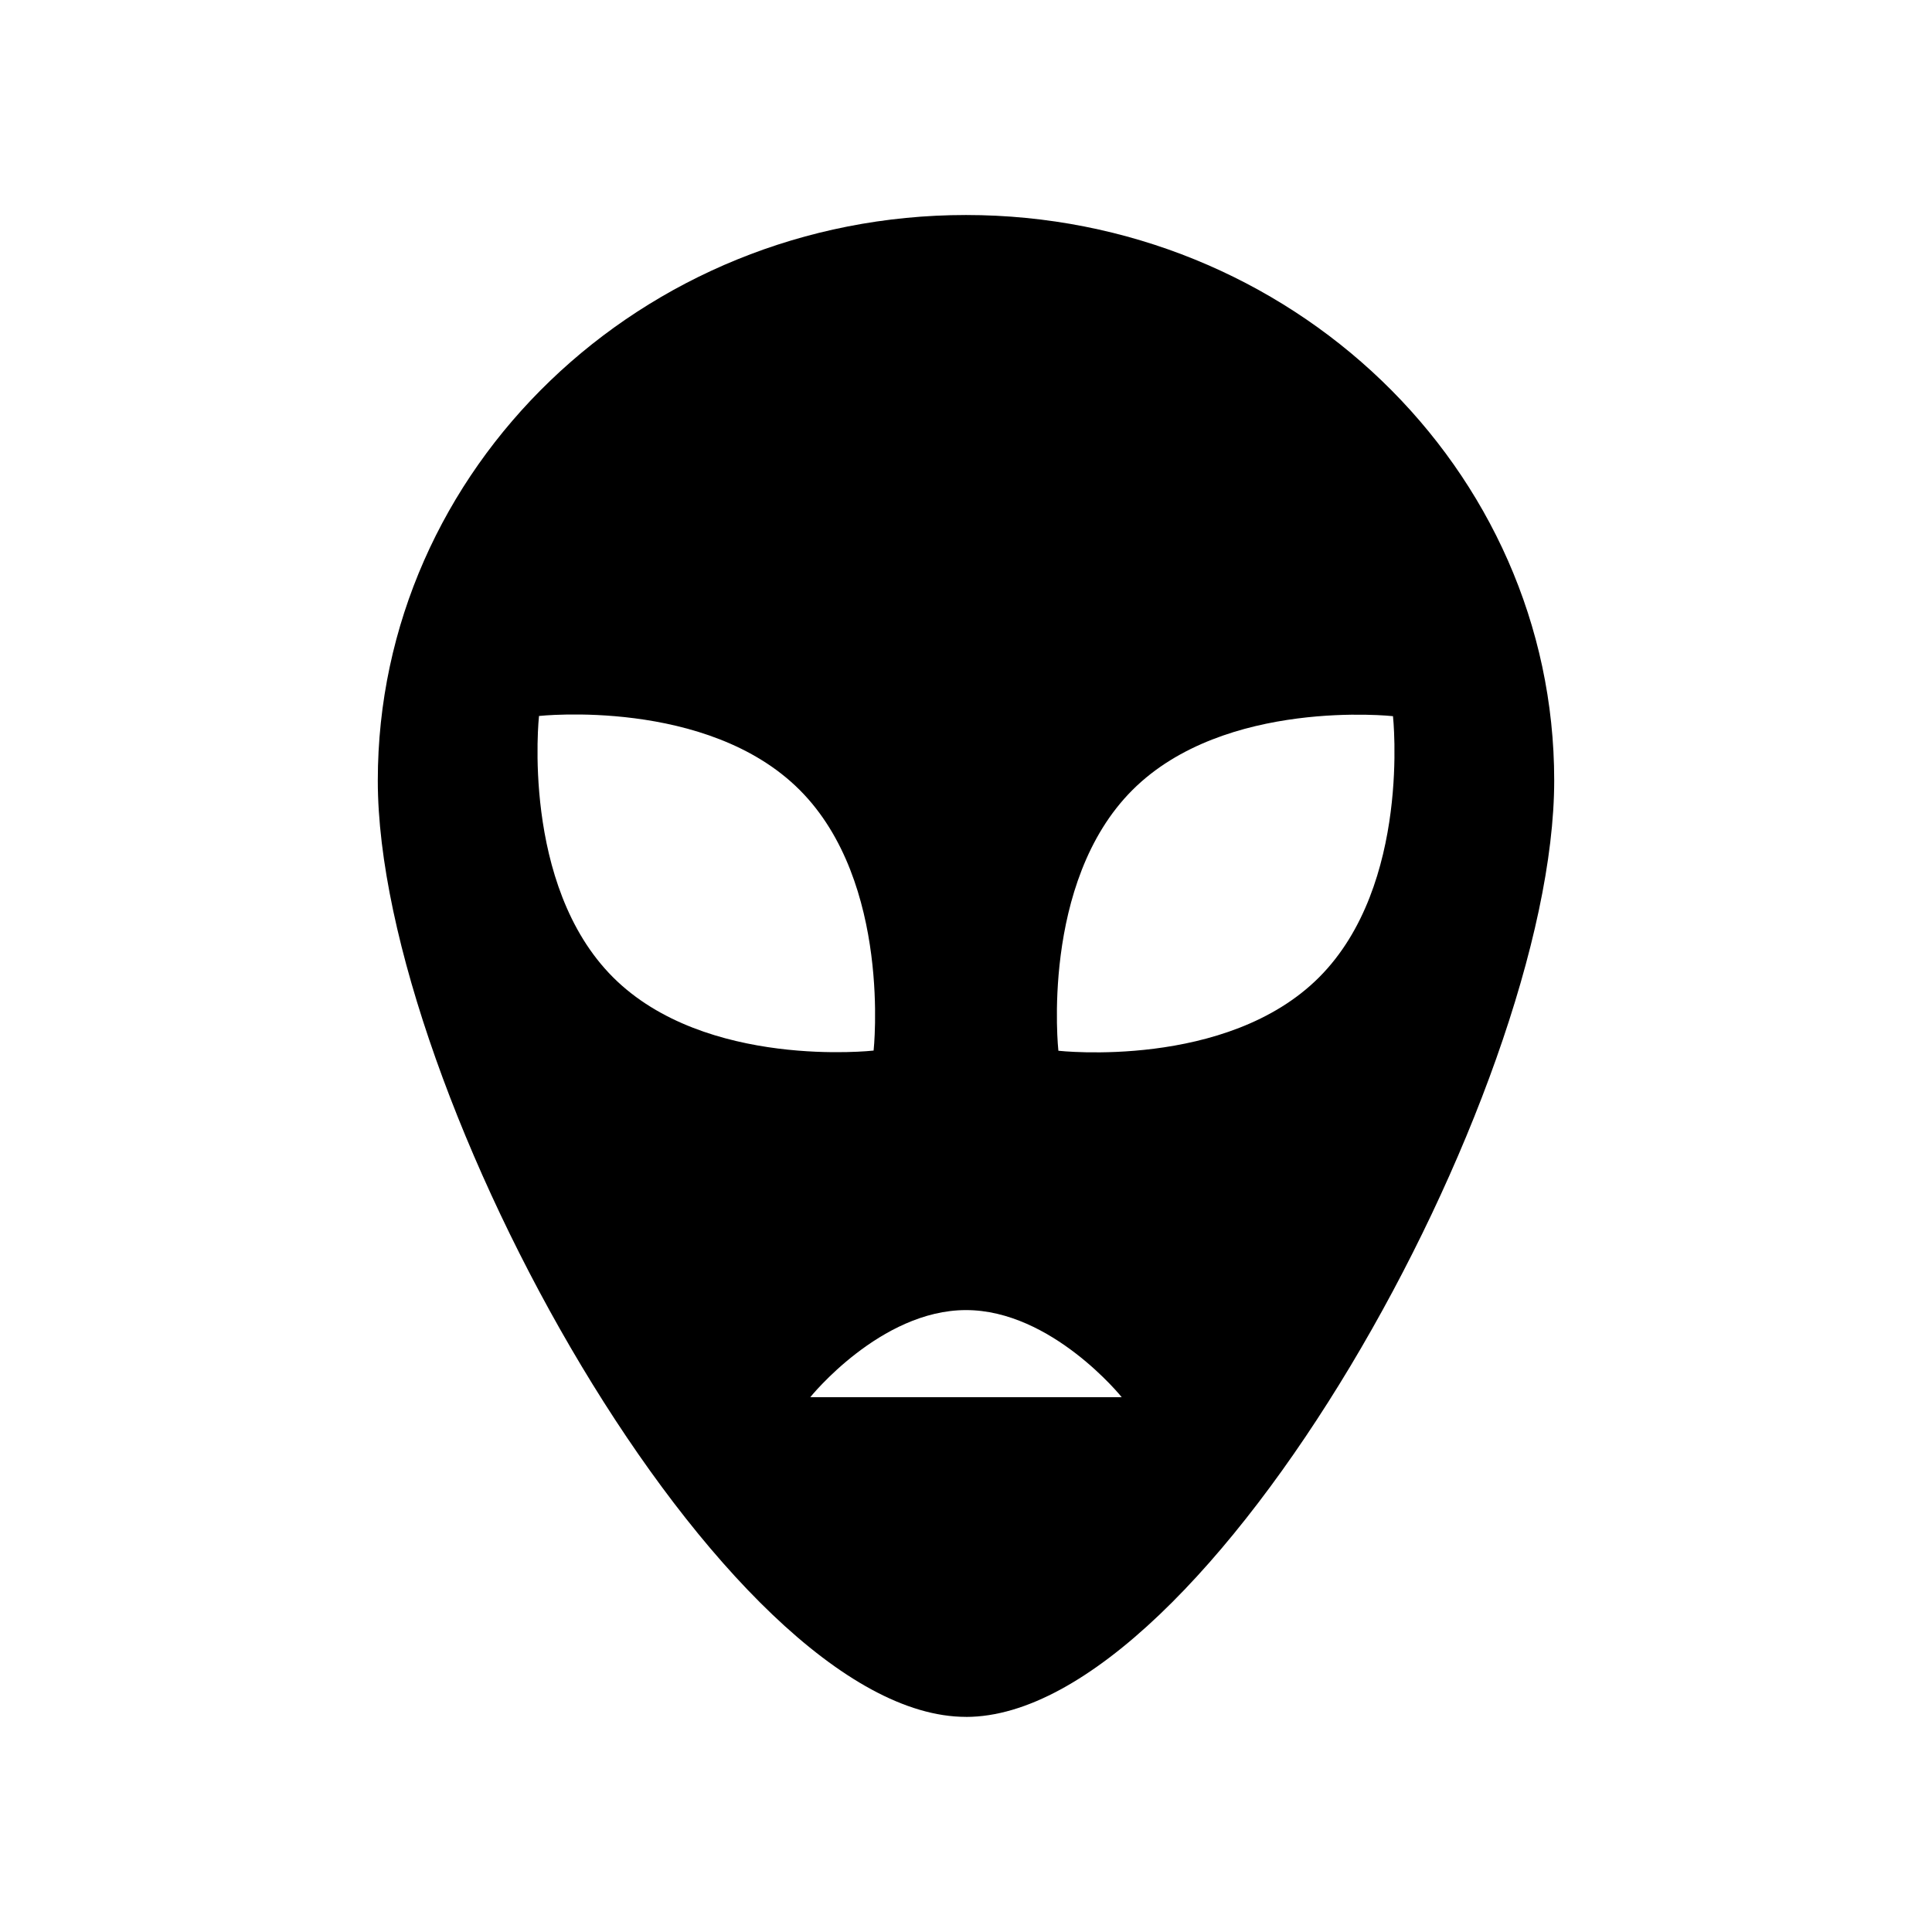 <?xml version="1.0" encoding="UTF-8"?>
<!-- Uploaded to: ICON Repo, www.svgrepo.com, Generator: ICON Repo Mixer Tools -->
<svg fill="#000000" width="800px" height="800px" version="1.1" viewBox="144 144 512 512" xmlns="http://www.w3.org/2000/svg">
 <path d="m400 599c63.883 0 155.88-165.3 155.88-248.18 0-82.676-69.879-149.84-155.88-149.84s-155.88 67.16-155.88 149.89c0 82.875 91.996 248.12 155.88 248.12zm44.082-245.61c24.484-24.484 69.074-19.598 69.074-19.598s4.887 44.738-19.598 69.223-69.074 19.445-69.074 19.445c0 0.004-4.887-44.582 19.598-69.07zm-2.82 160.87h-82.523s18.539-23.074 41.262-23.074c22.719 0 41.262 23.074 41.262 23.074zm-154.42-180.52s44.586-4.887 69.074 19.598c24.484 24.484 19.598 69.074 19.598 69.074s-44.586 5.039-69.074-19.445c-24.484-24.488-19.598-69.227-19.598-69.227z"/>
</svg>